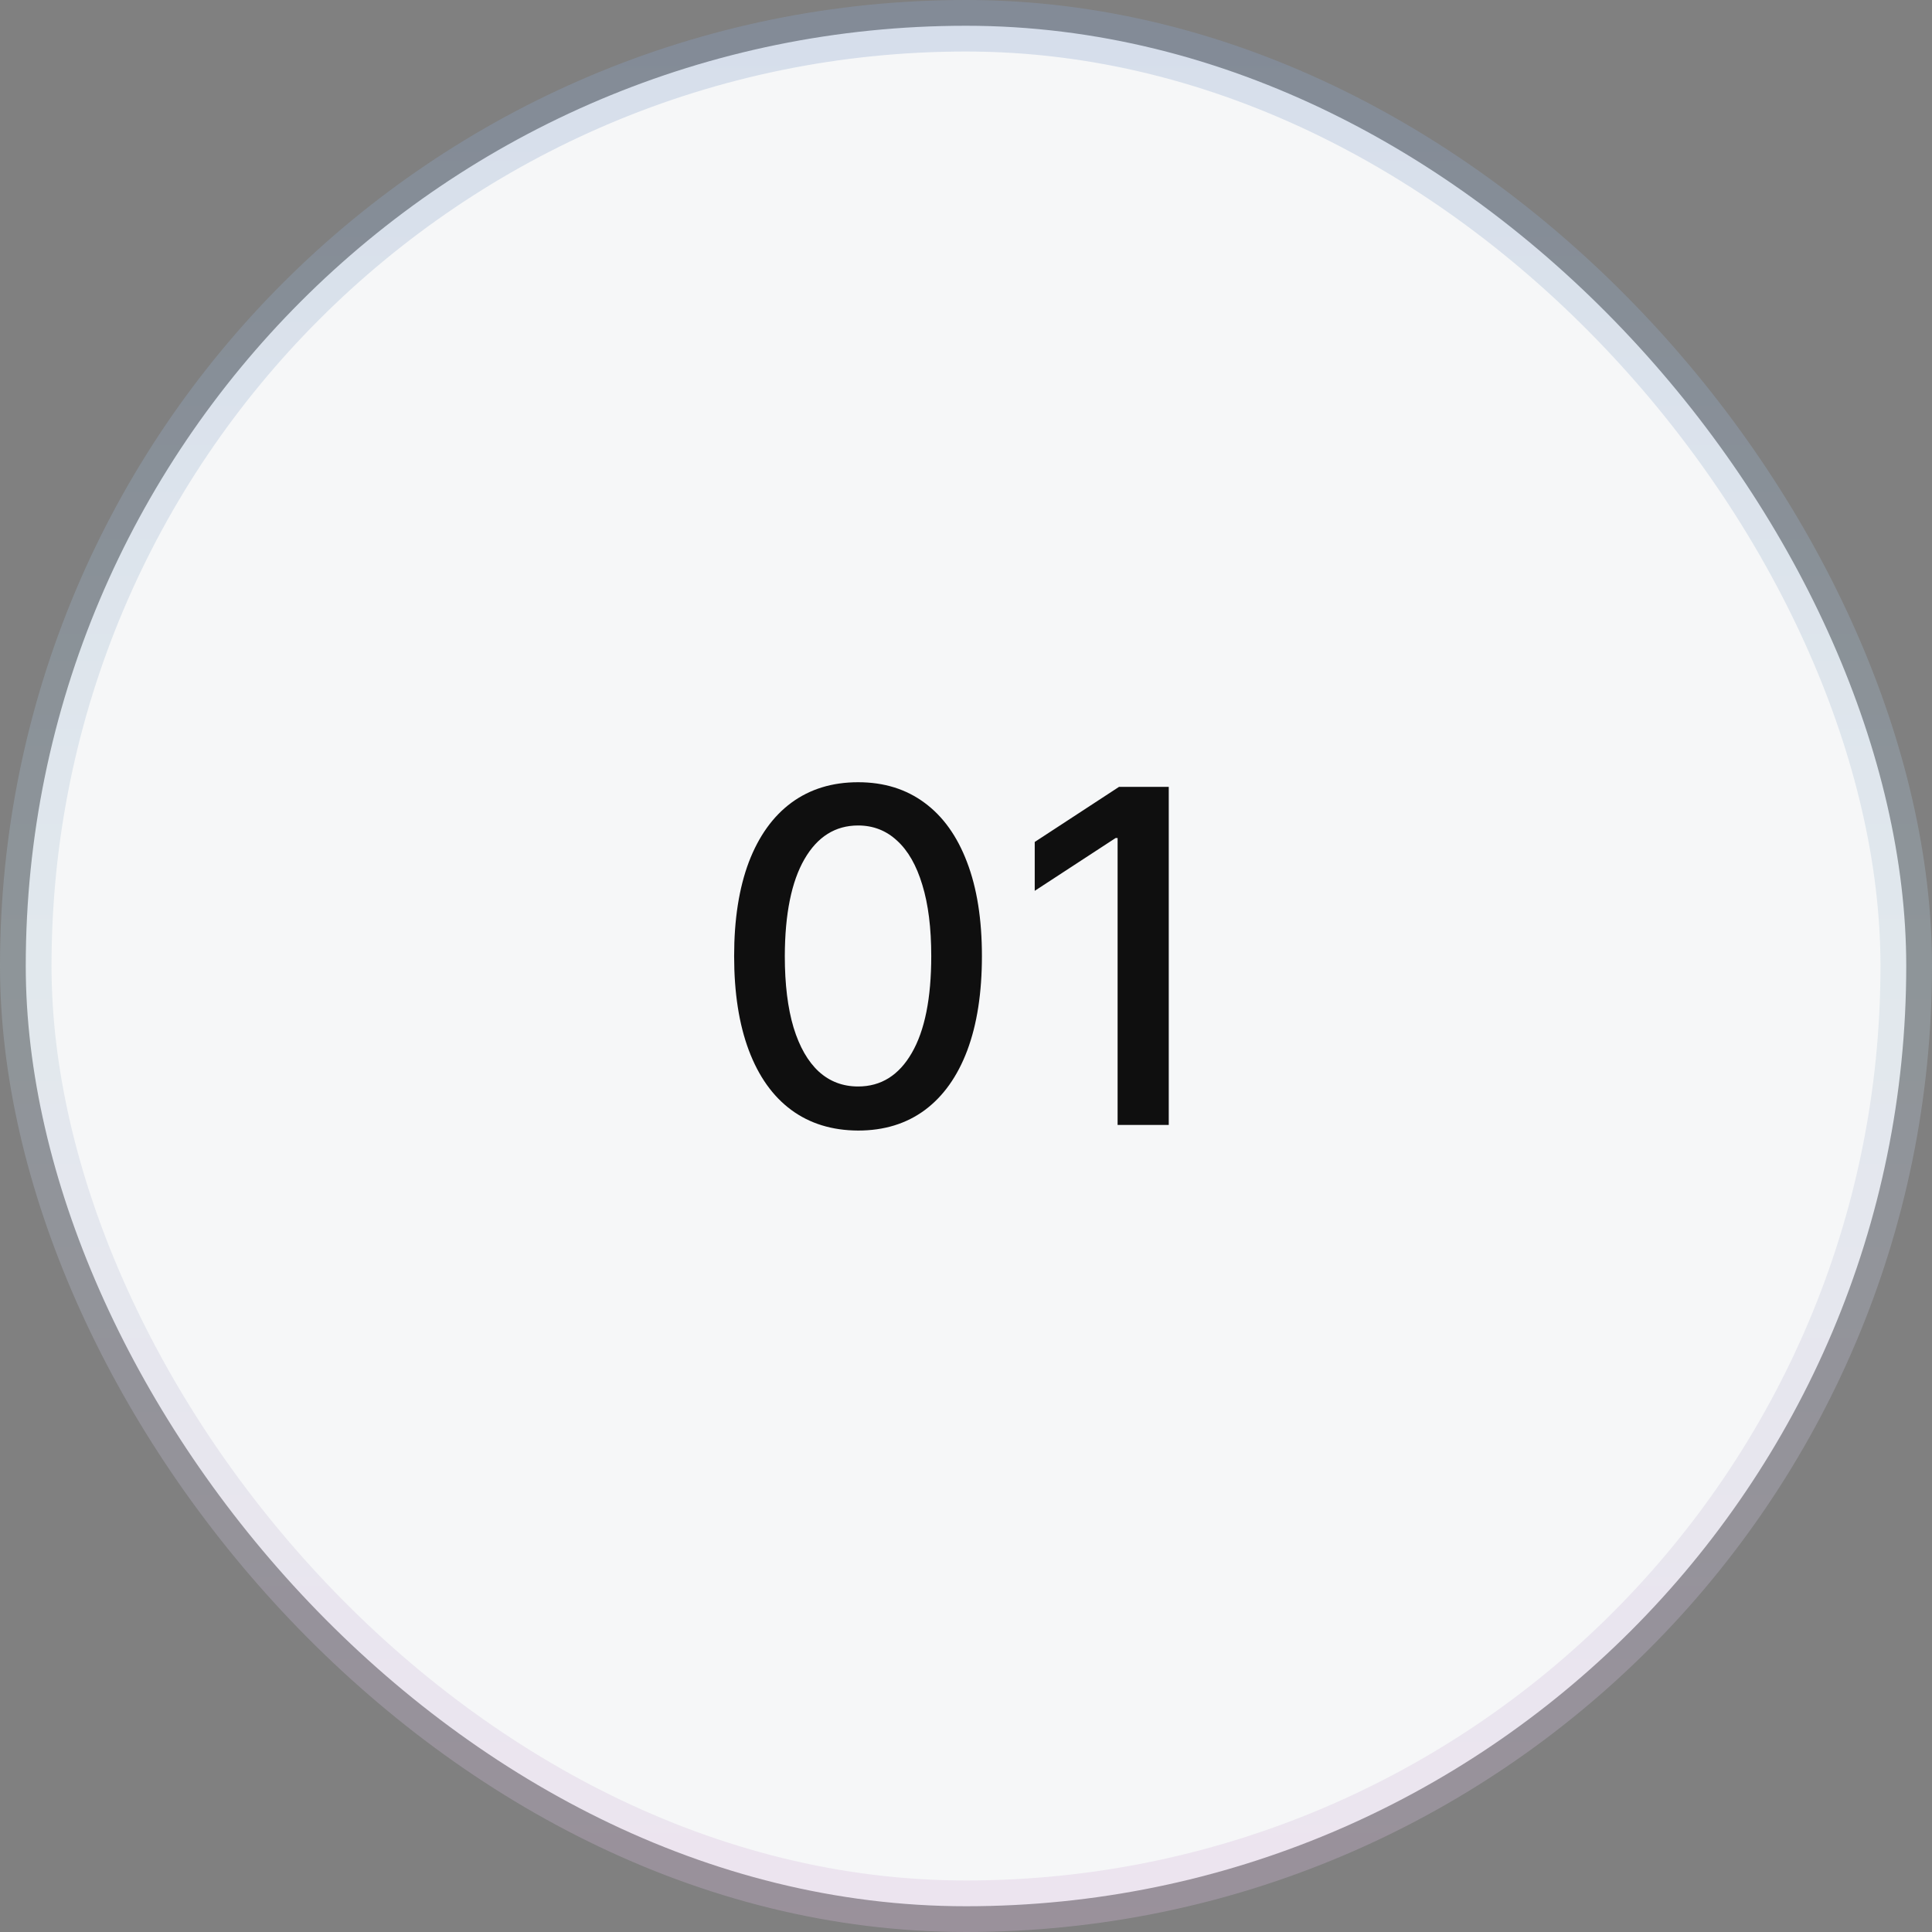 <?xml version="1.0" encoding="UTF-8"?> <svg xmlns="http://www.w3.org/2000/svg" width="75" height="75" viewBox="0 0 75 75" fill="none"><rect x="0" y="0" width="75" height="75" fill="#808080" stroke="none"/><rect x="1" y="1" width="73" height="73" rx="36.5" fill="#F6F7F8"></rect><rect x="1" y="1" width="73" height="73" rx="36.5" stroke="url(#paint0_linear_47_730)" stroke-width="2"></rect><path d="M33.312 43.888C32.299 43.883 31.434 43.617 30.716 43.087C29.999 42.557 29.45 41.786 29.069 40.773C28.689 39.761 28.499 38.541 28.499 37.114C28.499 35.691 28.689 34.476 29.069 33.467C29.454 32.459 30.005 31.69 30.723 31.16C31.445 30.63 32.308 30.366 33.312 30.366C34.316 30.366 35.177 30.633 35.895 31.167C36.612 31.696 37.161 32.465 37.542 33.474C37.926 34.478 38.118 35.691 38.118 37.114C38.118 38.545 37.928 39.767 37.548 40.78C37.168 41.788 36.619 42.559 35.901 43.093C35.183 43.623 34.32 43.888 33.312 43.888ZM33.312 42.177C34.201 42.177 34.895 41.743 35.395 40.876C35.899 40.008 36.151 38.755 36.151 37.114C36.151 36.024 36.036 35.104 35.805 34.352C35.578 33.596 35.252 33.023 34.824 32.634C34.401 32.241 33.897 32.045 33.312 32.045C32.428 32.045 31.733 32.48 31.229 33.352C30.725 34.224 30.471 35.477 30.466 37.114C30.466 38.208 30.58 39.133 30.806 39.889C31.037 40.641 31.364 41.211 31.787 41.6C32.21 41.984 32.718 42.177 33.312 42.177ZM45.371 30.545V43.67H43.385V32.532H43.308L40.168 34.582V32.685L43.442 30.545H45.371Z" fill="#0F0F0F"></path><defs><linearGradient id="paint0_linear_47_730" x1="37.5" y1="0" x2="37.5" y2="75" gradientUnits="userSpaceOnUse"><stop stop-color="#8BA6CD" stop-opacity="0.3"></stop><stop offset="0.5" stop-color="#B1C8D6" stop-opacity="0.3"></stop><stop offset="1" stop-color="#D8BBDD" stop-opacity="0.3"></stop></linearGradient></defs></svg> 